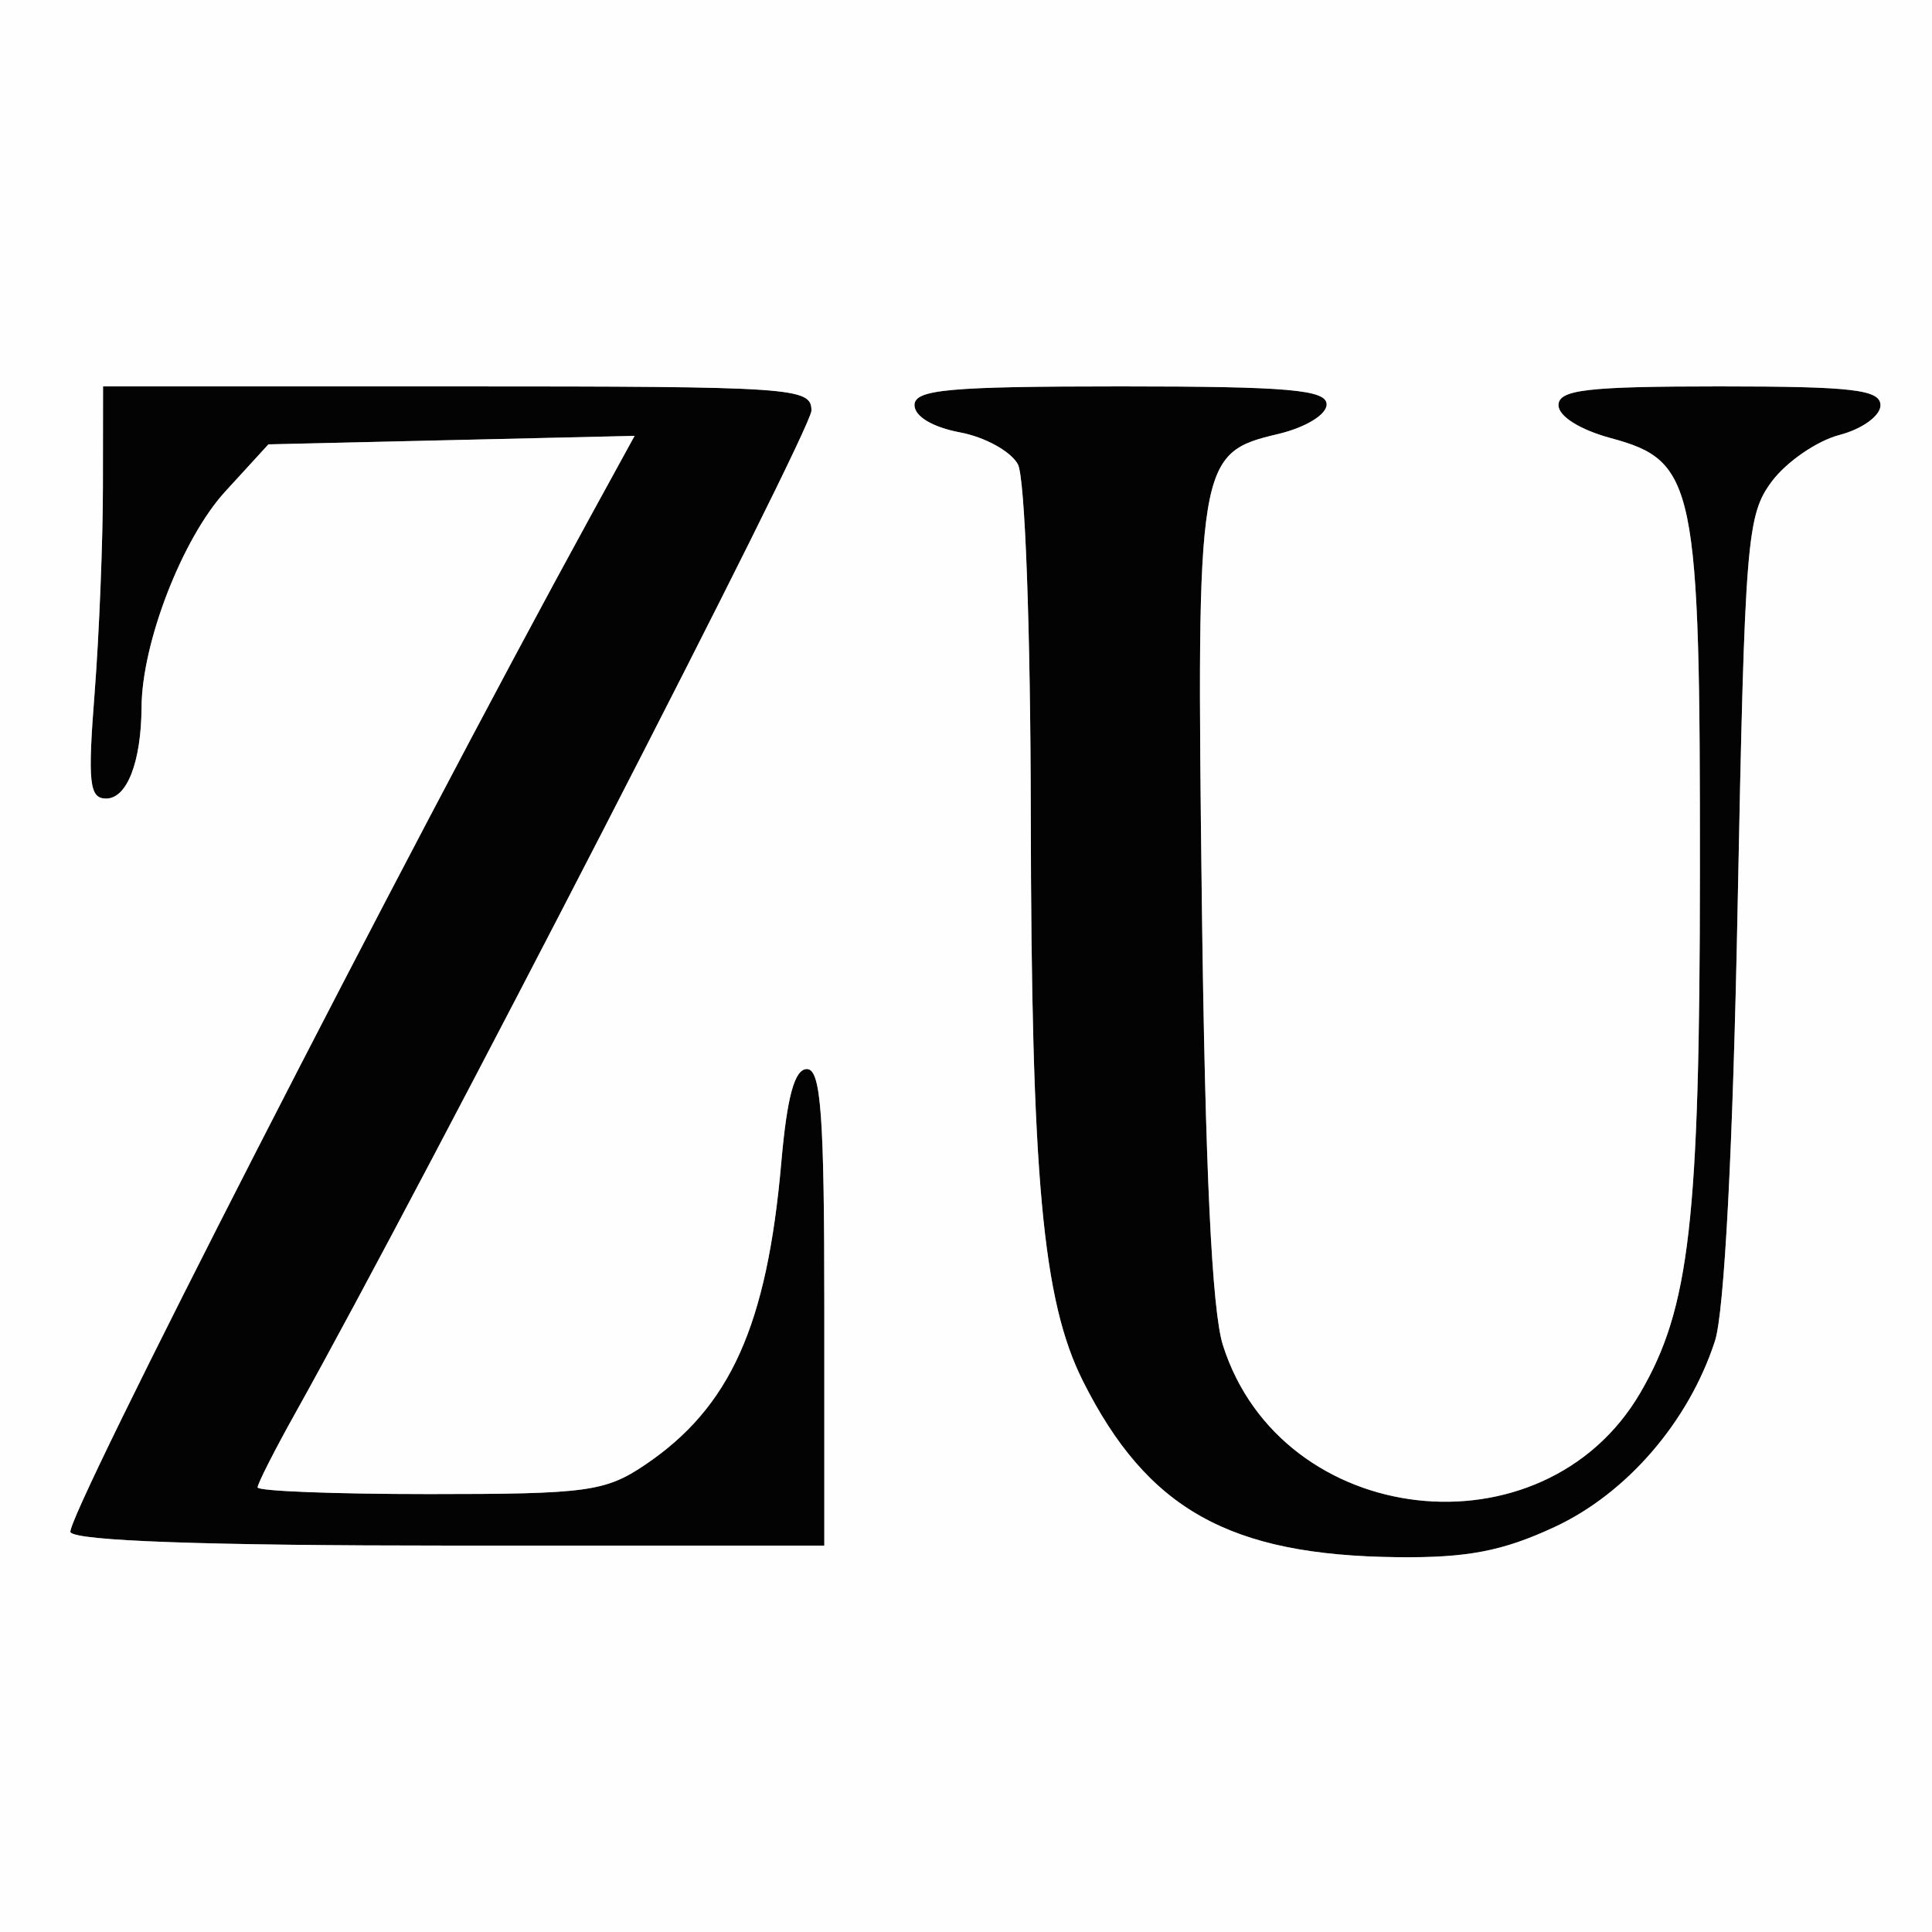<svg xmlns="http://www.w3.org/2000/svg" width="150" height="150" viewBox="0 0 150 150">
<rect x="0" y="0" width="150" height="150" fill="#808080" stroke="none"/>
<g>
<path d="M 64.00 101.50 L 64.00 120.00 L 35.06 120.00 C16.04,120.00 5.90,119.64 5.47,118.96 C4.95,118.11 31.28,66.68 45.80,40.17 L 49.27 33.84 L 35.06 34.17 L 20.84 34.50 L 17.48 38.17 C14.16,41.80 11.01,49.91 10.99,54.93 C10.96,59.17 9.86,62.00 8.24,62.00 C6.93,62.00 6.80,60.77 7.35,53.75 C7.70,49.21 7.99,42.01 7.99,37.75 L 8.00 30.00 L 35.50 30.00 C61.76,30.00 63.00,30.09 63.00,31.88 C63.00,33.43 33.25,91.22 22.92,109.73 C21.31,112.61 20.00,115.20 20.00,115.48 C20.00,115.77 26.01,116.00 33.35,116.00 C45.58,116.00 46.99,115.81 50.08,113.73 C56.69,109.27 59.55,102.93 60.66,90.25 C61.11,85.13 61.69,83.00 62.65,83.00 C63.74,83.00 64.00,86.61 64.00,101.50 ZM 120.69 118.56 C116.67,120.43 113.92,120.96 108.50,120.90 C95.46,120.76 89.08,117.19 84.08,107.23 C80.94,100.97 80.07,91.47 80.03,63.18 C80.01,48.75 79.58,37.09 79.03,36.05 C78.49,35.05 76.47,33.93 74.53,33.57 C72.41,33.17 71.00,32.33 71.00,31.45 C71.00,30.24 73.67,30.00 87.00,30.00 C100.05,30.00 103.00,30.26 103.00,31.40 C103.00,32.19 101.38,33.18 99.26,33.69 C92.98,35.17 92.89,35.74 93.31,70.00 C93.57,90.77 94.09,101.76 94.95,104.45 C99.49,118.71 119.83,121.02 127.35,108.14 C131.19,101.56 131.97,94.78 131.98,67.72 C132.00,37.58 131.63,35.79 125.08,34.02 C122.67,33.37 121.00,32.32 121.00,31.46 C121.00,30.26 123.20,30.00 133.50,30.00 C143.84,30.00 146.00,30.25 146.00,31.47 C146.00,32.28 144.58,33.31 142.82,33.77 C141.08,34.22 138.72,35.84 137.57,37.37 C135.62,39.99 135.47,41.83 134.91,70.32 C134.55,89.06 133.88,101.87 133.15,104.11 C131.12,110.37 126.31,115.95 120.69,118.56 Z" fill="rgb(3,3,3)"/>
<path d="M 0.00 75.00 L 0.00 0.00 L 75.00 0.00 L 150.00 0.00 L 150.00 75.00 L 150.00 150.00 L 75.00 150.00 L 0.00 150.00 L 0.00 75.00 ZM 120.69 118.56 C126.31,115.95 131.12,110.37 133.15,104.11 C133.88,101.87 134.55,89.06 134.91,70.32 C135.47,41.83 135.62,39.99 137.57,37.37 C138.72,35.84 141.08,34.22 142.82,33.77 C144.58,33.31 146.00,32.28 146.00,31.47 C146.00,30.25 143.84,30.00 133.50,30.00 C123.20,30.00 121.00,30.26 121.00,31.46 C121.00,32.32 122.67,33.37 125.08,34.02 C131.63,35.79 132.00,37.58 131.98,67.72 C131.97,94.78 131.19,101.56 127.35,108.14 C119.83,121.02 99.49,118.71 94.95,104.45 C94.09,101.76 93.57,90.77 93.31,70.00 C92.89,35.74 92.98,35.17 99.26,33.69 C101.38,33.18 103.00,32.19 103.00,31.40 C103.00,30.26 100.05,30.00 87.00,30.00 C73.67,30.00 71.00,30.24 71.00,31.45 C71.00,32.33 72.41,33.17 74.53,33.57 C76.47,33.93 78.49,35.05 79.03,36.05 C79.58,37.09 80.01,48.75 80.03,63.18 C80.07,91.47 80.94,100.97 84.08,107.23 C89.08,117.19 95.46,120.76 108.50,120.90 C113.92,120.96 116.67,120.43 120.69,118.56 ZM 64.00 101.50 C64.00,86.61 63.74,83.00 62.65,83.00 C61.69,83.00 61.11,85.13 60.66,90.25 C59.55,102.93 56.69,109.27 50.08,113.73 C46.99,115.81 45.58,116.00 33.35,116.00 C26.01,116.00 20.00,115.77 20.00,115.48 C20.00,115.20 21.31,112.61 22.92,109.73 C33.25,91.22 63.00,33.43 63.00,31.88 C63.00,30.09 61.76,30.00 35.50,30.00 L 8.00 30.00 L 7.99 37.75 C7.99,42.01 7.70,49.21 7.35,53.75 C6.80,60.77 6.93,62.00 8.24,62.00 C9.86,62.00 10.96,59.17 10.99,54.93 C11.01,49.91 14.16,41.80 17.48,38.17 L 20.84 34.50 L 35.06 34.17 L 49.27 33.84 L 45.80 40.17 C31.28,66.68 4.95,118.11 5.47,118.96 C5.90,119.64 16.04,120.00 35.06,120.00 L 64.00 120.00 L 64.00 101.50 Z" fill="rgb(254,254,254)"/>
</g>
</svg>